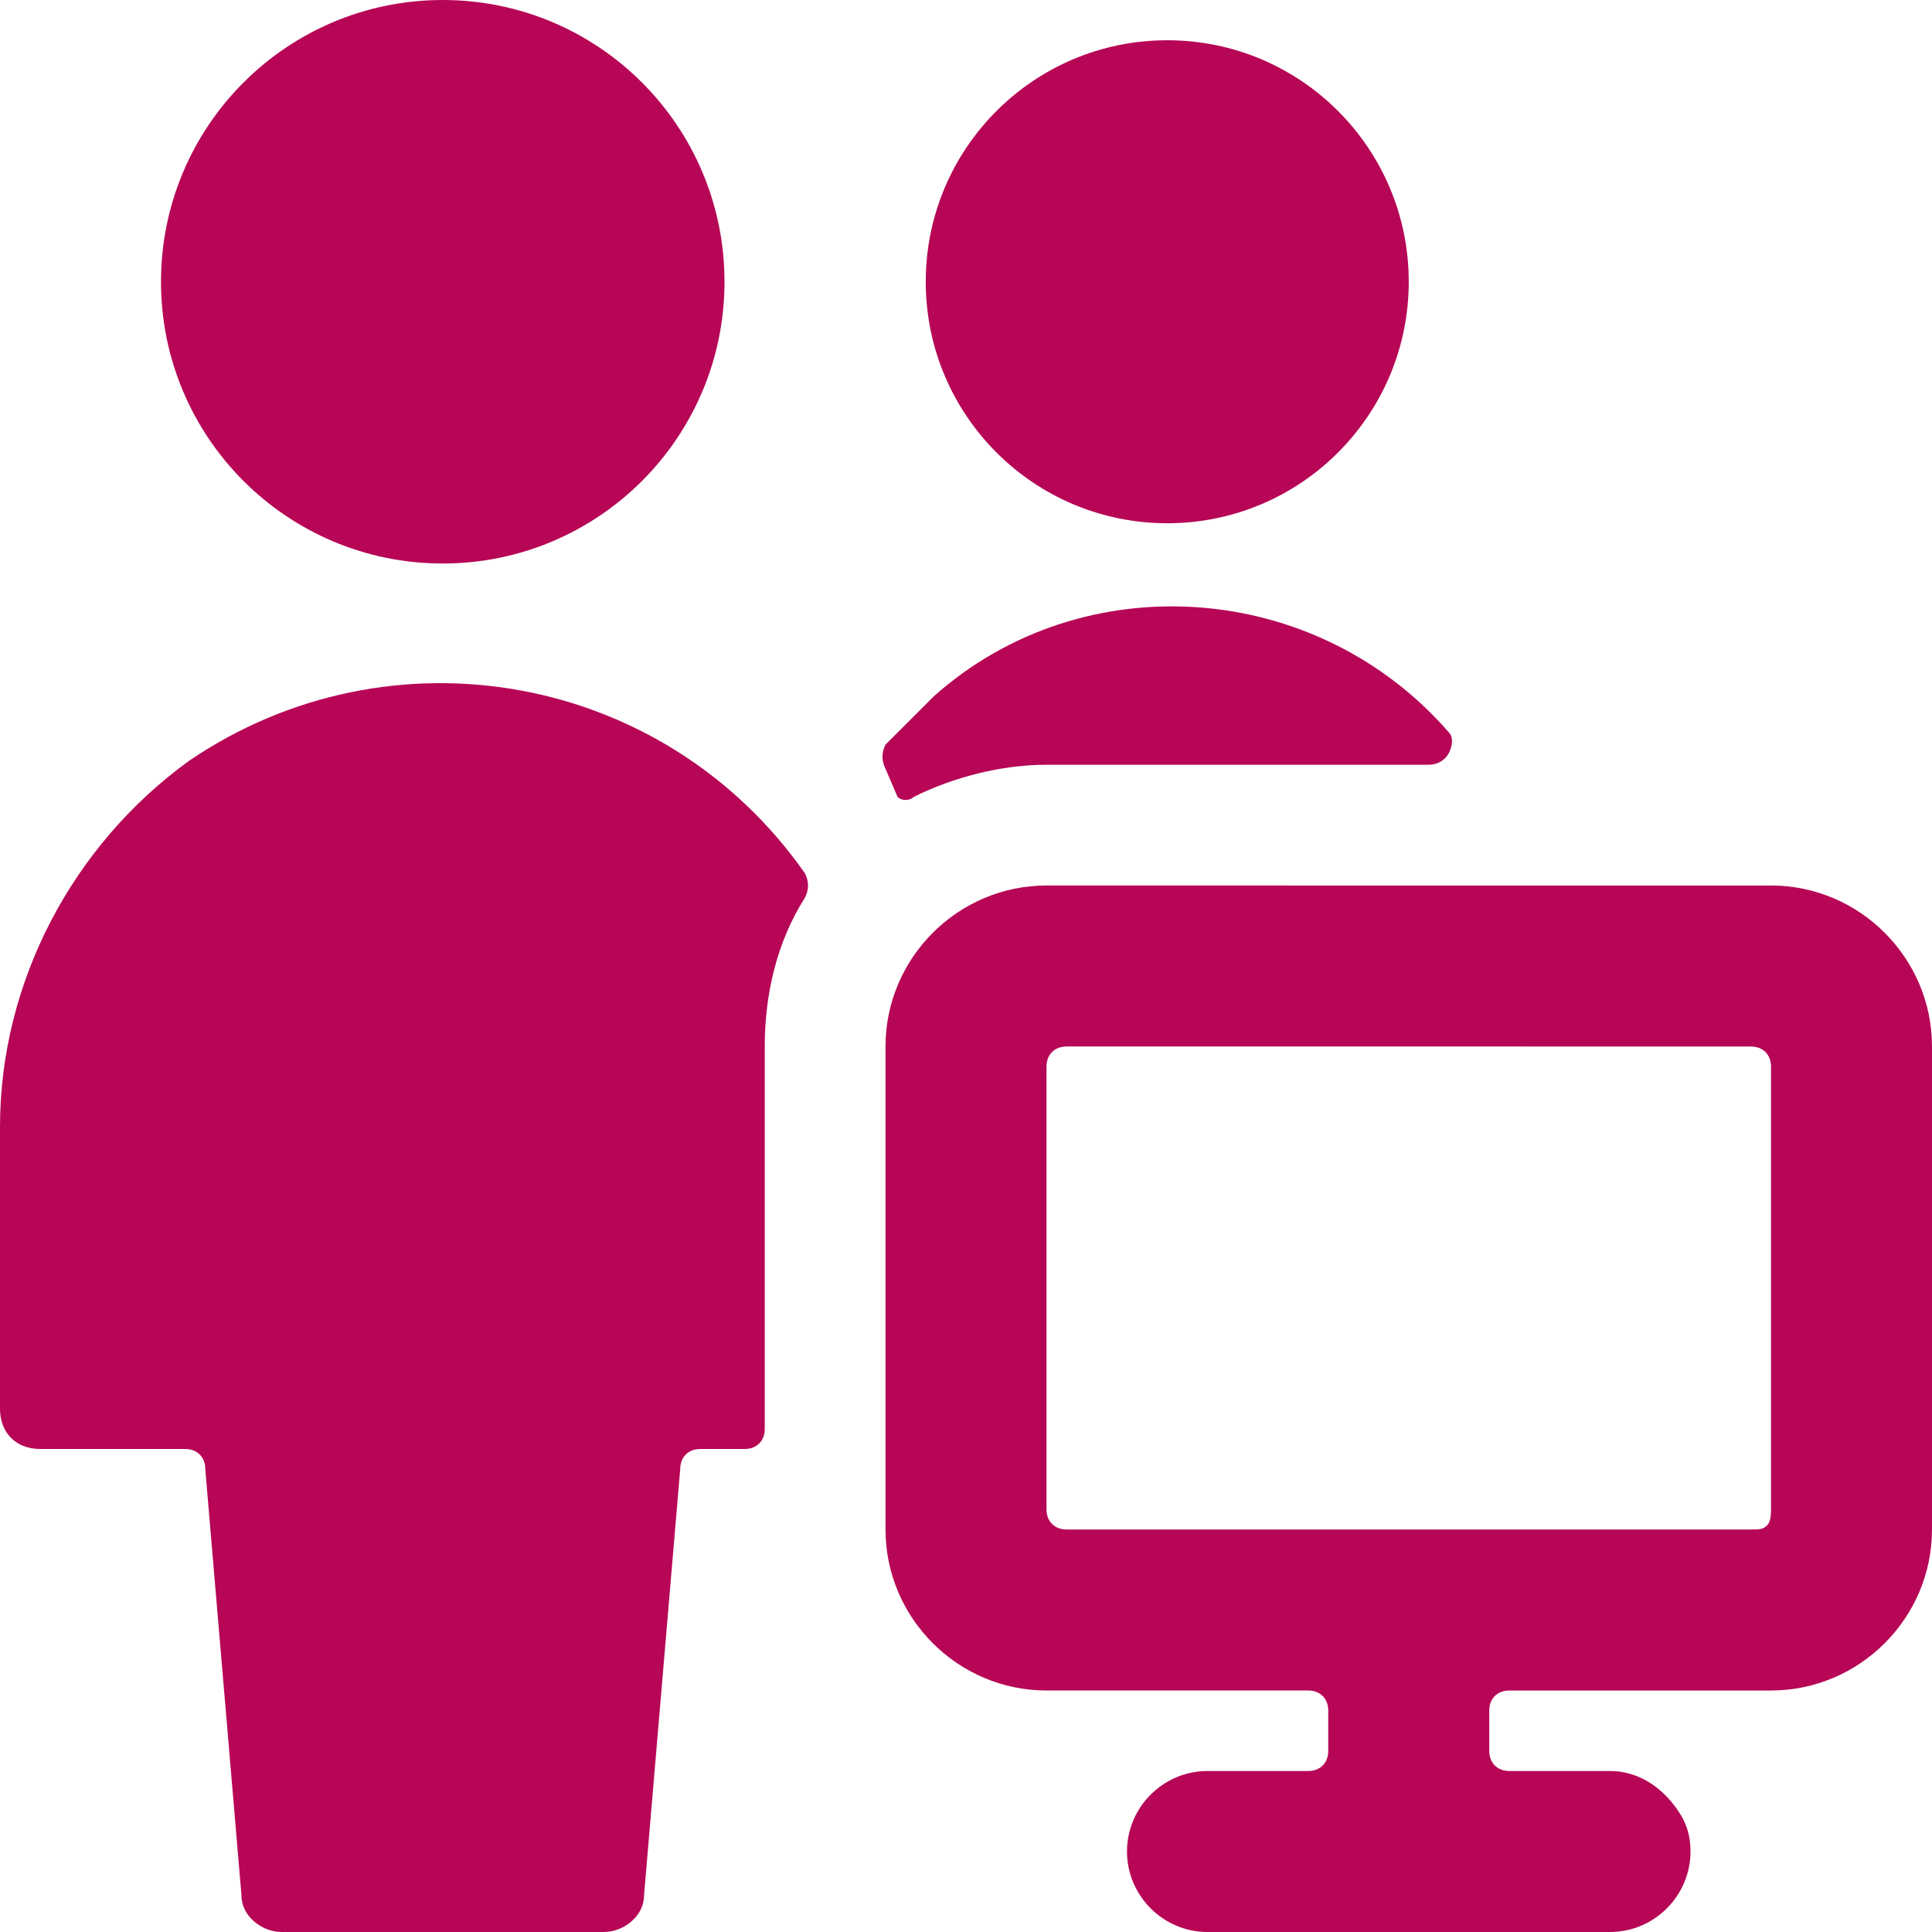 <?xml version="1.0" encoding="utf-8"?>
<!-- Generator: Adobe Illustrator 27.0.1, SVG Export Plug-In . SVG Version: 6.00 Build 0)  -->
<svg version="1.1" id="Ebene_1" xmlns="http://www.w3.org/2000/svg" xmlns:xlink="http://www.w3.org/1999/xlink" x="0px" y="0px"
	 viewBox="0 0 48 48" style="enable-background:new 0 0 48 48;" xml:space="preserve">
<style type="text/css">
	.st0{fill:#B70656;}
</style>
<g>
	<circle class="st0" cx="29" cy="7" r="6"/>
	<path class="st0" d="M22.3,19.8c0.1,0.1,0.3,0.1,0.4,0c1-0.5,2.2-0.8,3.3-0.8h9.5c0.2,0,0.4-0.1,0.5-0.3c0.1-0.2,0.1-0.4,0-0.5
		c-3.3-3.8-9.1-4.2-12.8-0.9c-0.4,0.4-0.8,0.8-1.2,1.2c-0.1,0.2-0.1,0.4,0,0.6L22.3,19.8z"/>
	<path class="st0" d="M19,26c0-1.3,0.3-2.6,1-3.7c0.1-0.2,0.1-0.4,0-0.6c-3.5-5-10.3-6.2-15.3-2.8C1.8,21,0,24.4,0,28v7
		c0,0.6,0.4,1,1,1h3.6c0.3,0,0.5,0.2,0.5,0.5L6,47.1C6,47.6,6.5,48,7,48h8c0.5,0,1-0.4,1-0.9l0.9-10.6c0-0.3,0.2-0.5,0.5-0.5h1.1
		c0.3,0,0.5-0.2,0.5-0.5V26z"/>
	<circle class="st0" cx="11" cy="7" r="7"/>
	<path class="st0" d="M40,44h-2.5c-0.3,0-0.5-0.2-0.5-0.5v-1c0-0.3,0.2-0.5,0.5-0.5H44c2.2,0,4-1.8,4-4V26c0-2.2-1.8-4-4-4H26
		c-2.2,0-4,1.8-4,4v12c0,2.2,1.8,4,4,4h6.5c0.3,0,0.5,0.2,0.5,0.5v1c0,0.3-0.2,0.5-0.5,0.5H30c-1.1,0-2,0.9-2,2s0.9,2,2,2h10
		c1.1,0,2-0.9,2-2c0-0.4-0.1-0.7-0.3-1C41.3,44.4,40.7,44,40,44z M43.5,26c0.3,0,0.5,0.2,0.5,0.5v11c0,0.1,0,0.3-0.1,0.4
		c-0.1,0.1-0.2,0.1-0.4,0.1h-17c-0.3,0-0.5-0.2-0.5-0.5v-11c0-0.3,0.2-0.5,0.5-0.5H43.5z"/>
</g>
</svg>
